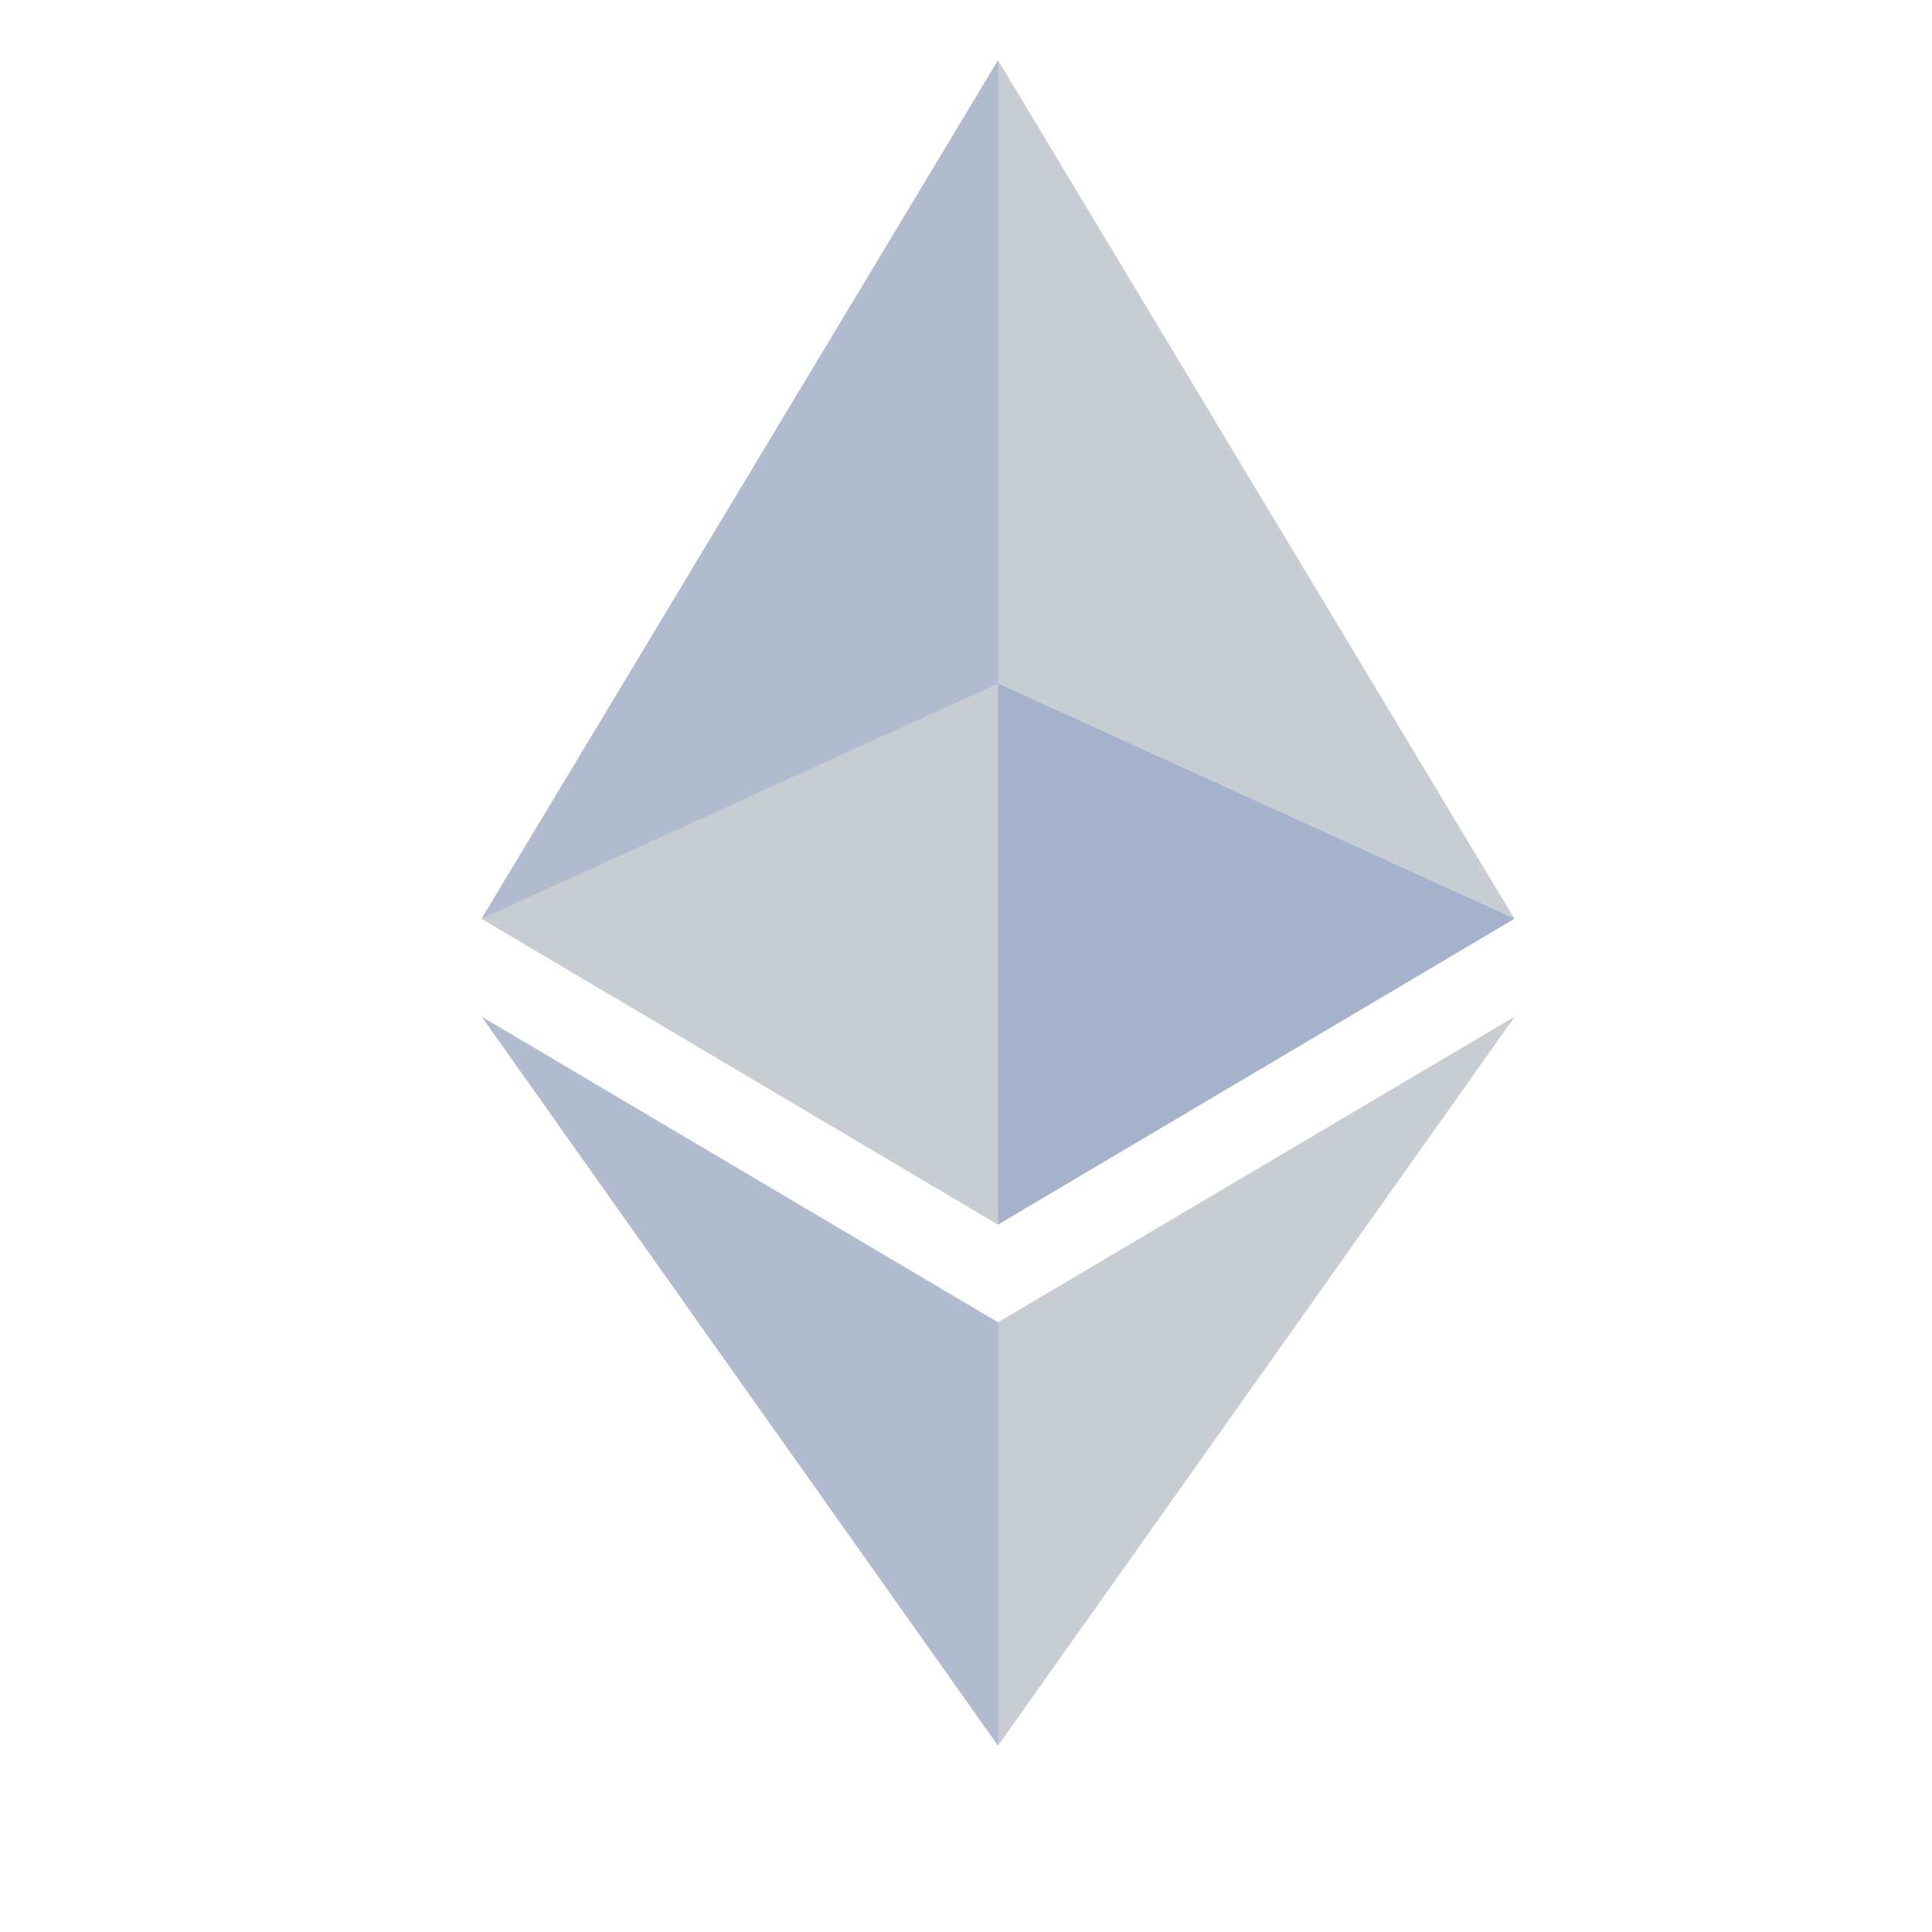 <svg width="58" height="58" viewBox="0 0 58 58" fill="none" xmlns="http://www.w3.org/2000/svg">
<g clip-path="url(#clip0_59_760)">
<path d="M29.961 1.808L29.622 2.961V36.42L29.961 36.759L45.463 27.578L29.961 1.808Z" fill="#C8CCD3"/>
<path d="M29.961 1.808L14.458 27.578L29.961 36.759V20.518V1.808Z" fill="#B0BBCF"/>
<path d="M29.961 39.696L29.77 39.93V51.848L29.961 52.407L45.473 30.52L29.961 39.696Z" fill="#C8CCD3"/>
<path d="M29.961 52.407V39.696L14.458 30.52L29.961 52.407Z" fill="#B0BBCF"/>
<path d="M29.963 36.76L45.465 27.579L29.963 20.52V36.76Z" fill="#A4B2CB"/>
<path d="M14.458 27.579L29.961 36.76V20.52L14.458 27.579Z" fill="#C8CCD3"/>
</g>
<defs>
<clipPath id="clip0_59_760">
<rect width="31.014" height="50.602" fill="white" transform="translate(14.458 1.808)"/>
</clipPath>
</defs>
</svg>
